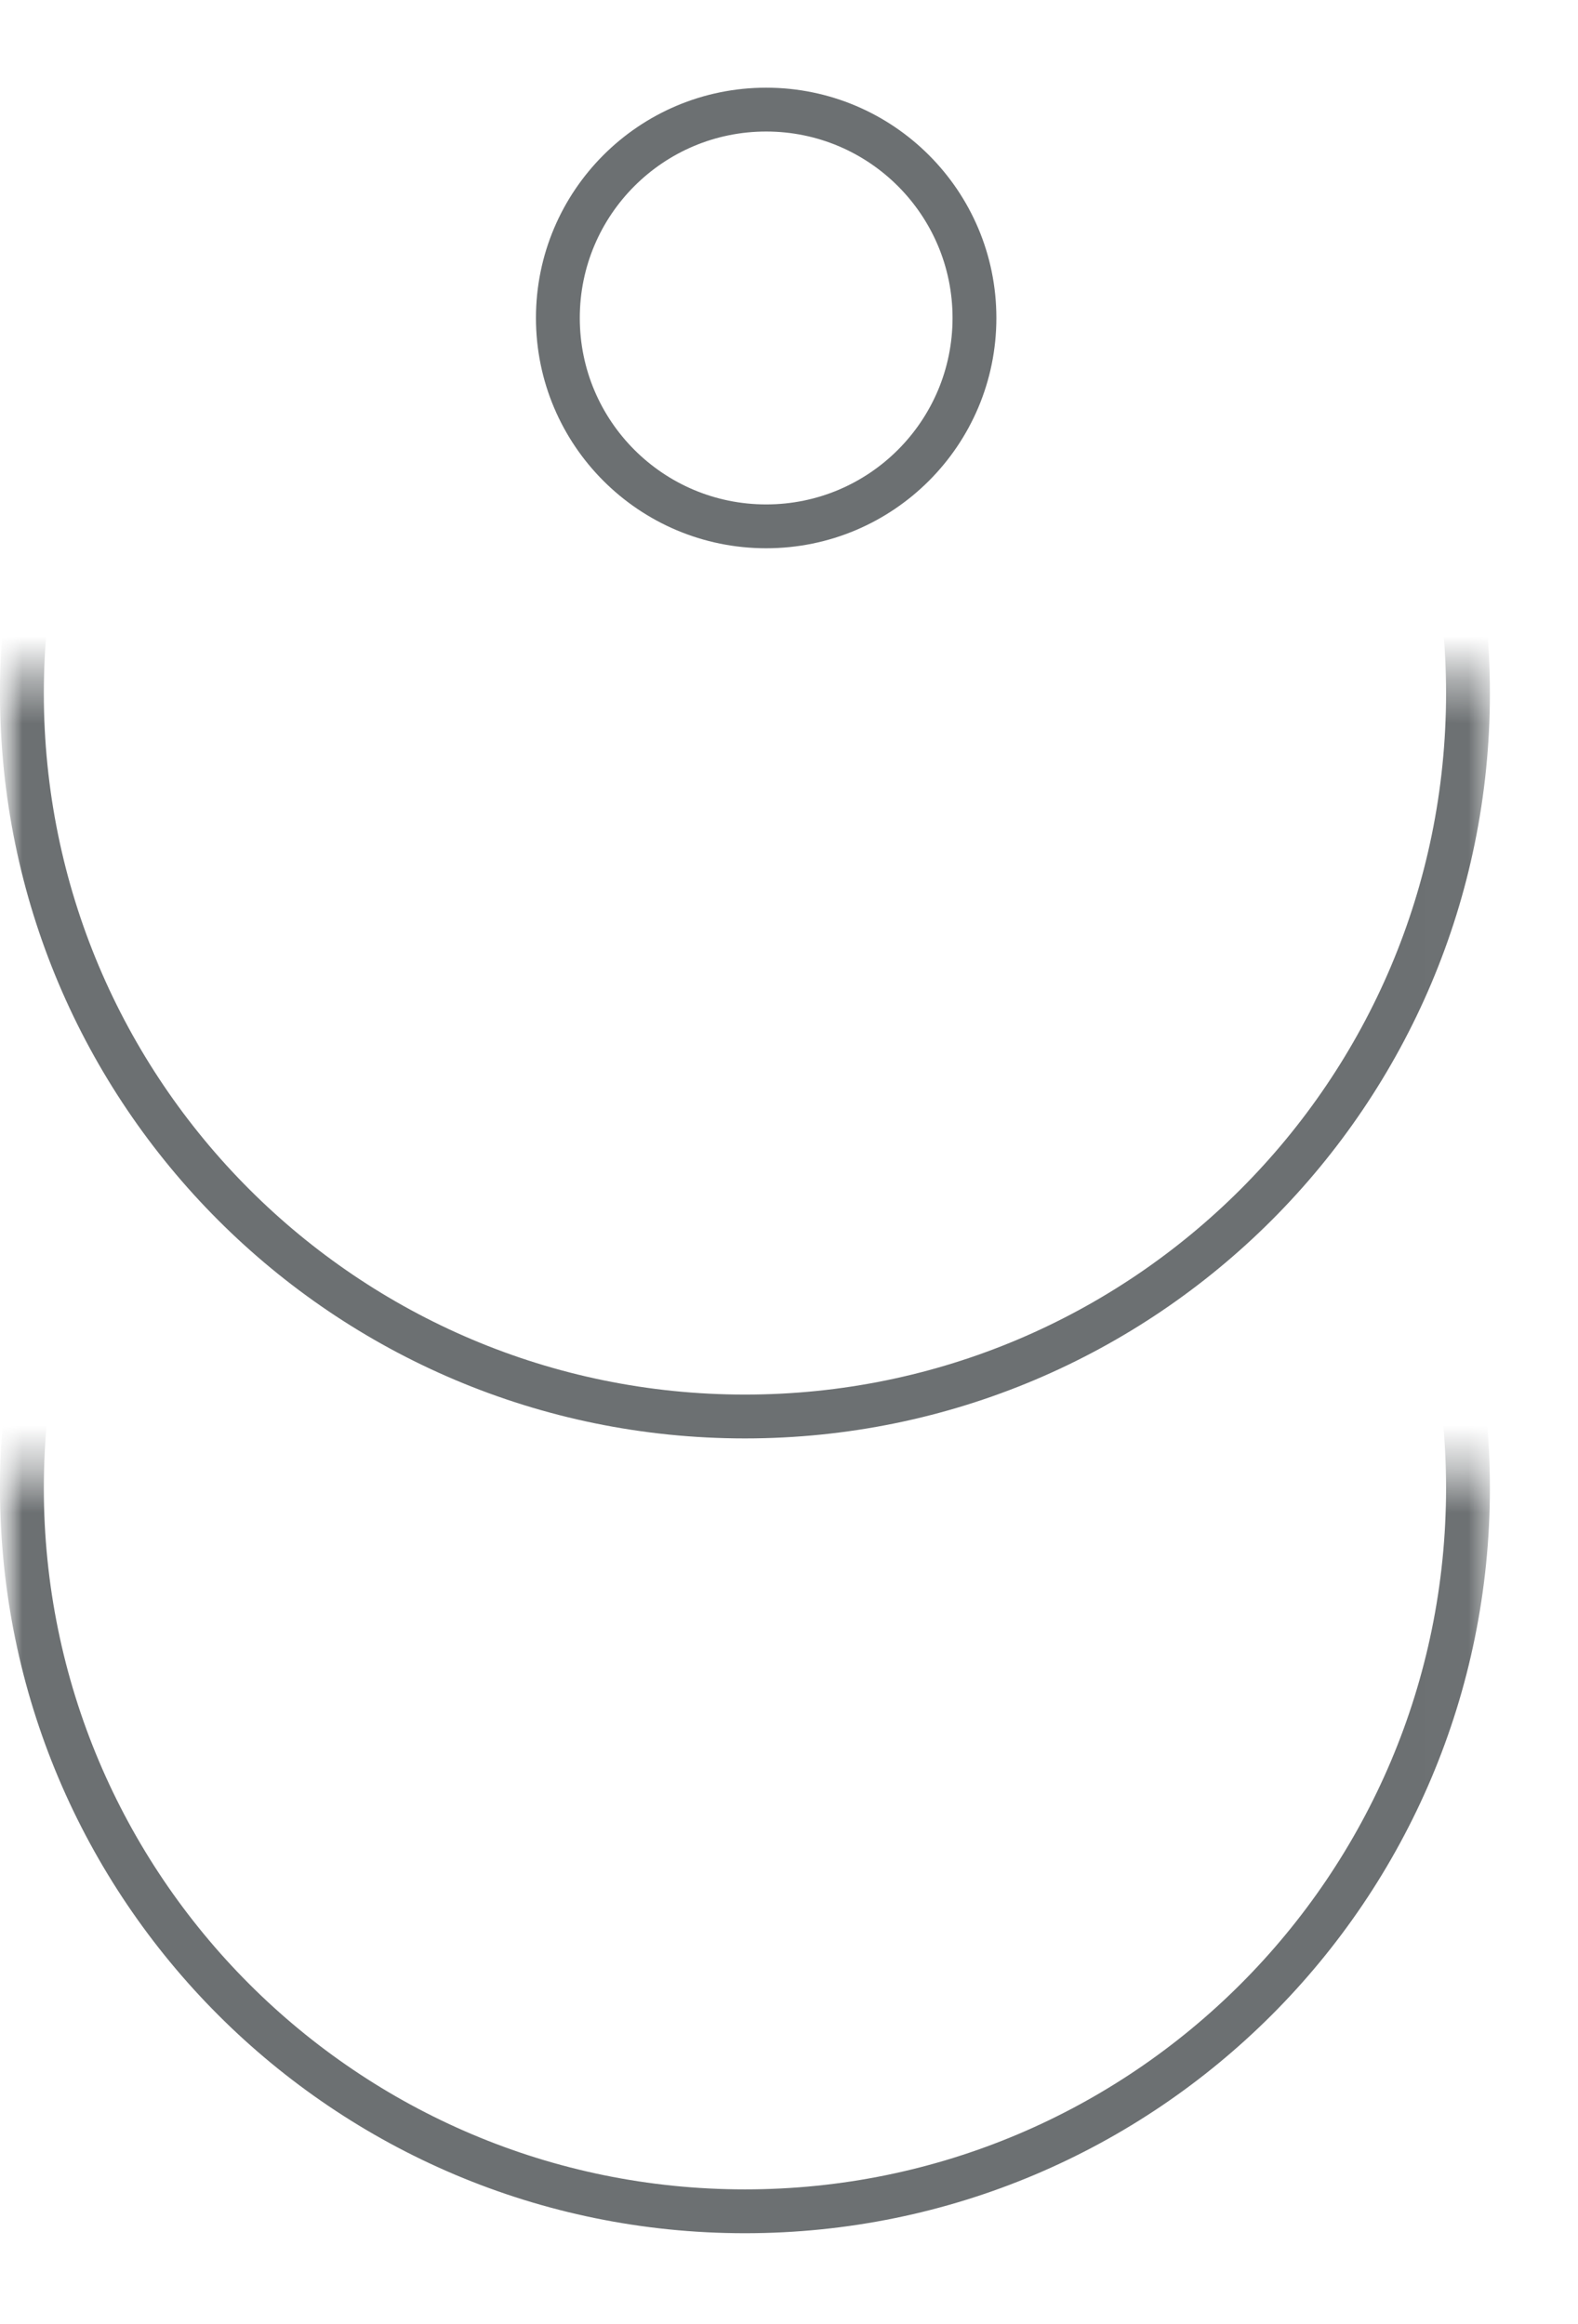 <svg width="36" height="53" viewBox="0 0 36 53" fill="none" xmlns="http://www.w3.org/2000/svg">
<mask id="mask0_2117_58" style="mask-type:alpha" maskUnits="userSpaceOnUse" x="0" y="0" width="36" height="53">
<rect width="36" height="53" fill="#D9D9D9"/>
</mask>
<g mask="url(#mask0_2117_58)">
<mask id="mask1_2117_58" style="mask-type:alpha" maskUnits="userSpaceOnUse" x="0" y="33" width="34" height="27">
<path d="M33.99 33.563H0V60H33.99V33.563Z" fill="#E5E5E5"/>
</mask>
<g mask="url(#mask1_2117_58)">
<path d="M16.995 50.436C26.105 50.436 33.49 43.051 33.49 33.941C33.49 24.831 26.105 17.446 16.995 17.446C7.885 17.446 0.5 24.831 0.5 33.941C0.5 43.051 7.885 50.436 16.995 50.436Z" stroke="#6C7072"/>
</g>
<mask id="mask2_2117_58" style="mask-type:alpha" maskUnits="userSpaceOnUse" x="0" y="15" width="34" height="27">
<path d="M33.99 15.435H0V41.872H33.99V15.435Z" fill="#E5E5E5"/>
</mask>
<g mask="url(#mask2_2117_58)">
<path d="M16.995 32.308C26.105 32.308 33.49 24.923 33.49 15.813C33.49 6.703 26.105 -0.682 16.995 -0.682C7.885 -0.682 0.5 6.703 0.5 15.813C0.5 24.923 7.885 32.308 16.995 32.308Z" stroke="#6C7072"/>
</g>
<path d="M17.479 12.005C20.103 12.005 22.231 9.877 22.231 7.252C22.231 4.628 20.103 2.5 17.479 2.5C14.854 2.5 12.727 4.628 12.727 7.252C12.727 9.877 14.854 12.005 17.479 12.005Z" stroke="#6C7072"/>
</g>
</svg>
